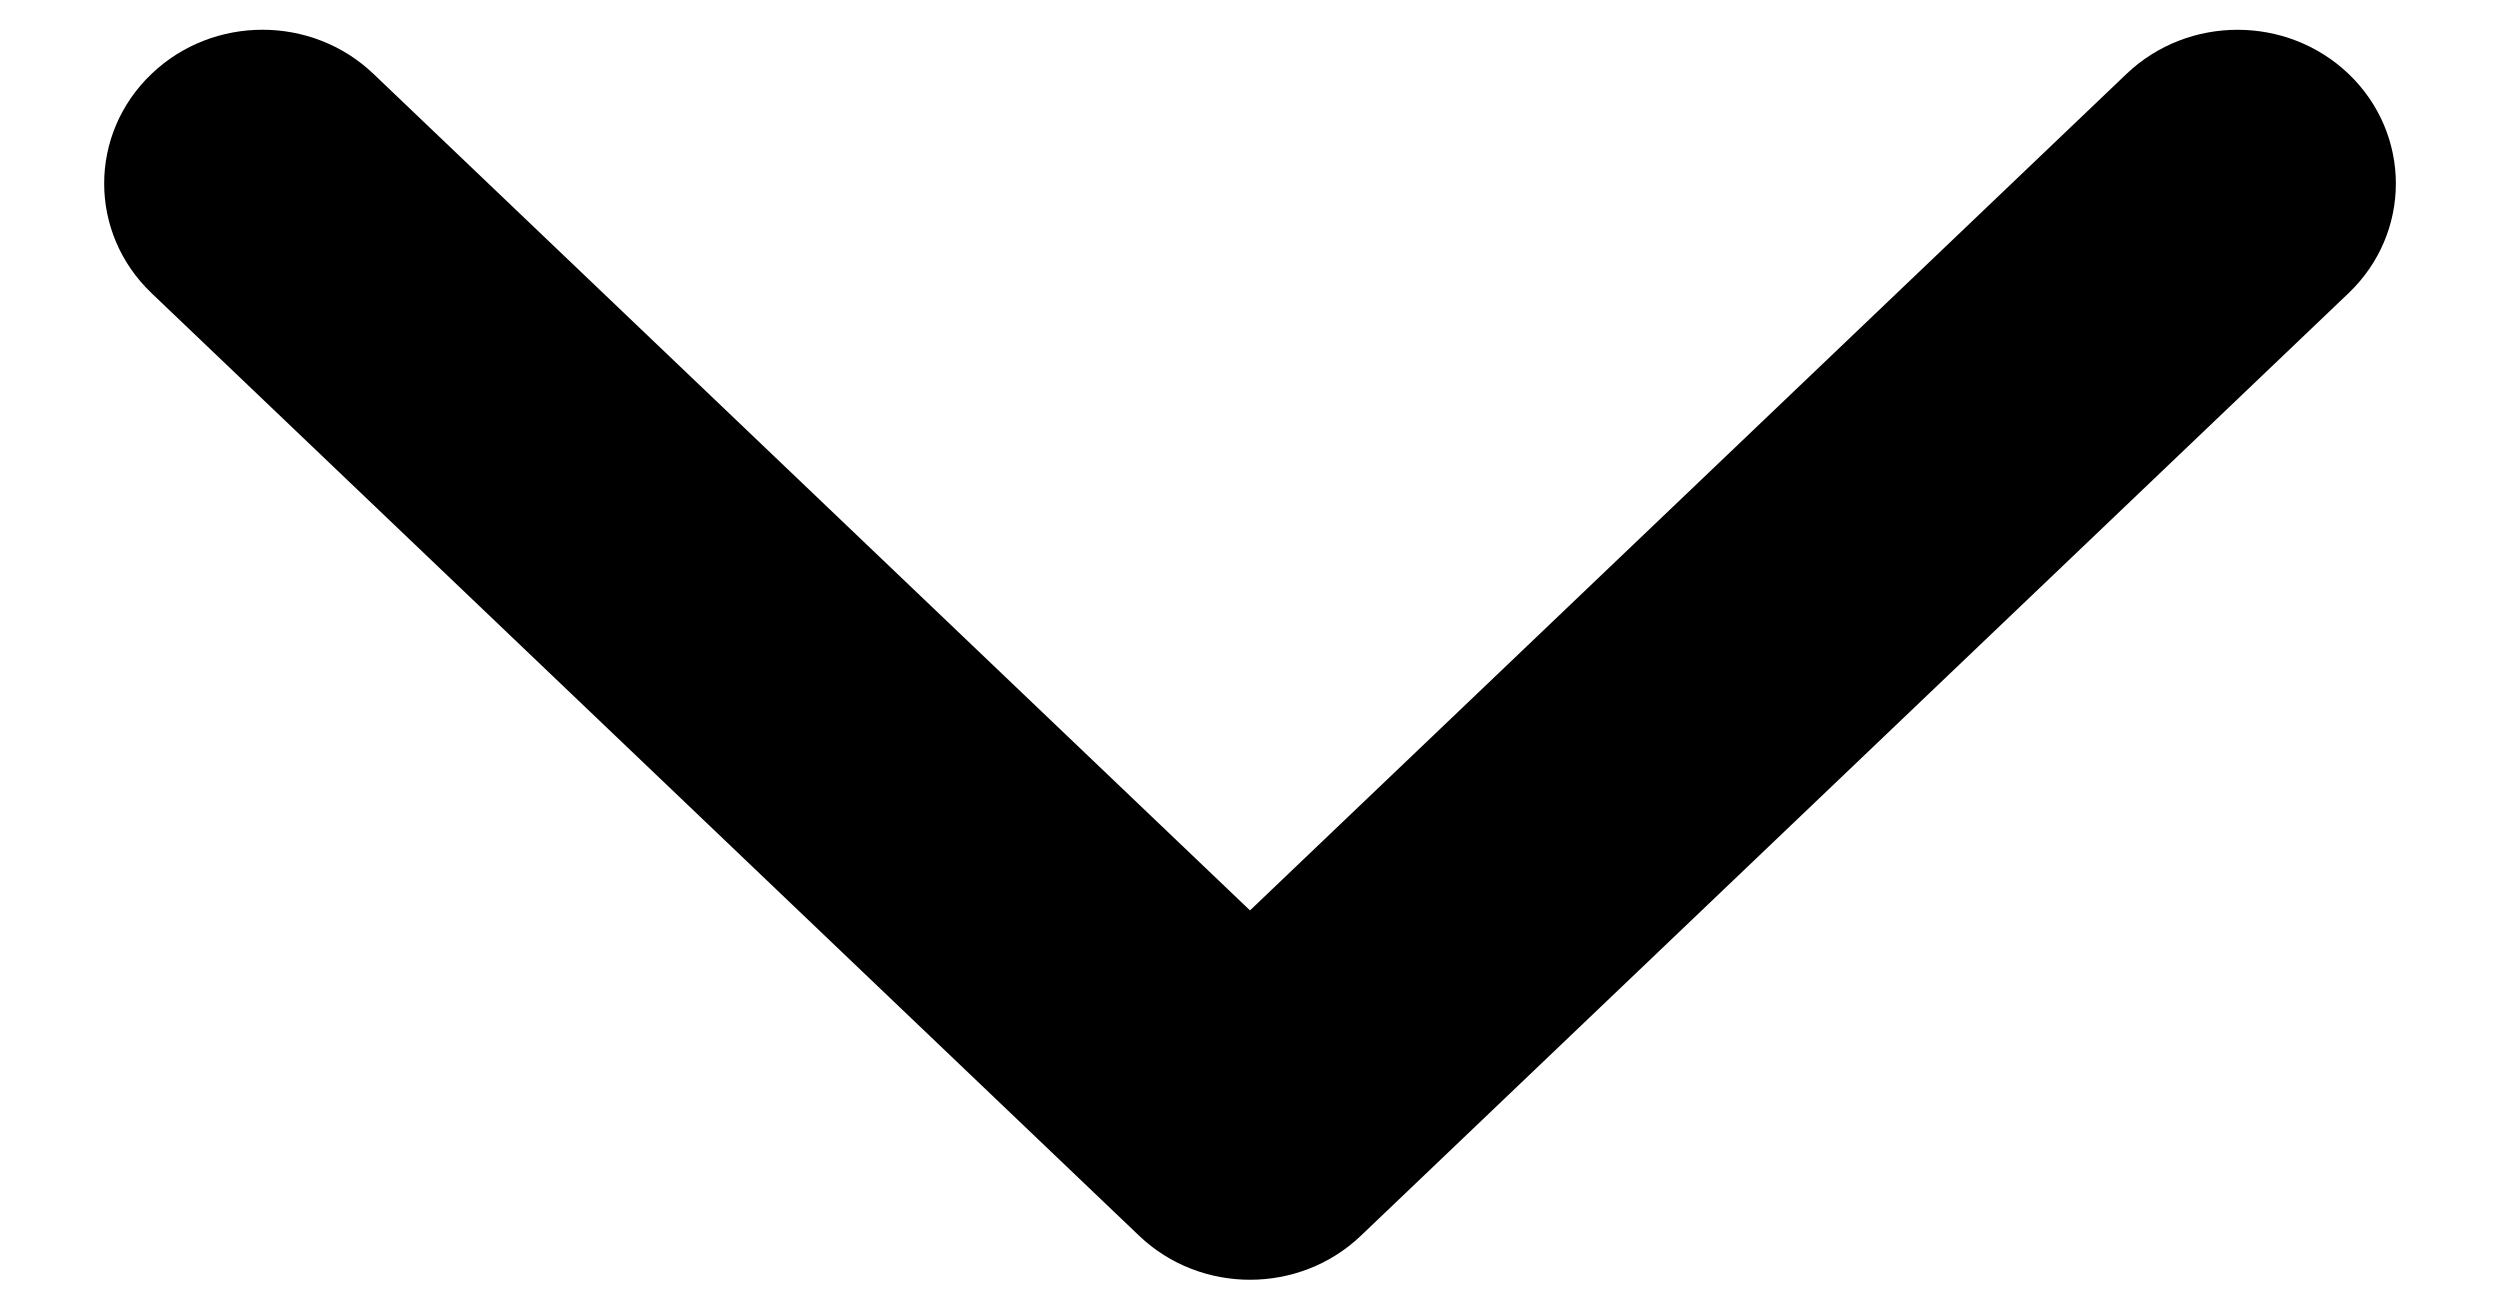 <svg width="21" height="11" viewBox="0 0 21 11" fill="none" xmlns="http://www.w3.org/2000/svg">
<path d="M9.741 10.199C9.952 10.401 10.228 10.5 10.5 10.5C10.772 10.5 11.048 10.401 11.259 10.199L19.555 2.282C19.982 1.875 19.982 1.209 19.555 0.801C19.134 0.4 18.457 0.4 18.036 0.801L10.5 7.993L2.964 0.801C2.964 0.801 2.964 0.801 2.964 0.801C2.543 0.399 1.866 0.4 1.446 0.801C1.018 1.209 1.018 1.874 1.446 2.282L9.741 10.199Z" fill="black" stroke="black" stroke-width="0.5"/>
</svg>

